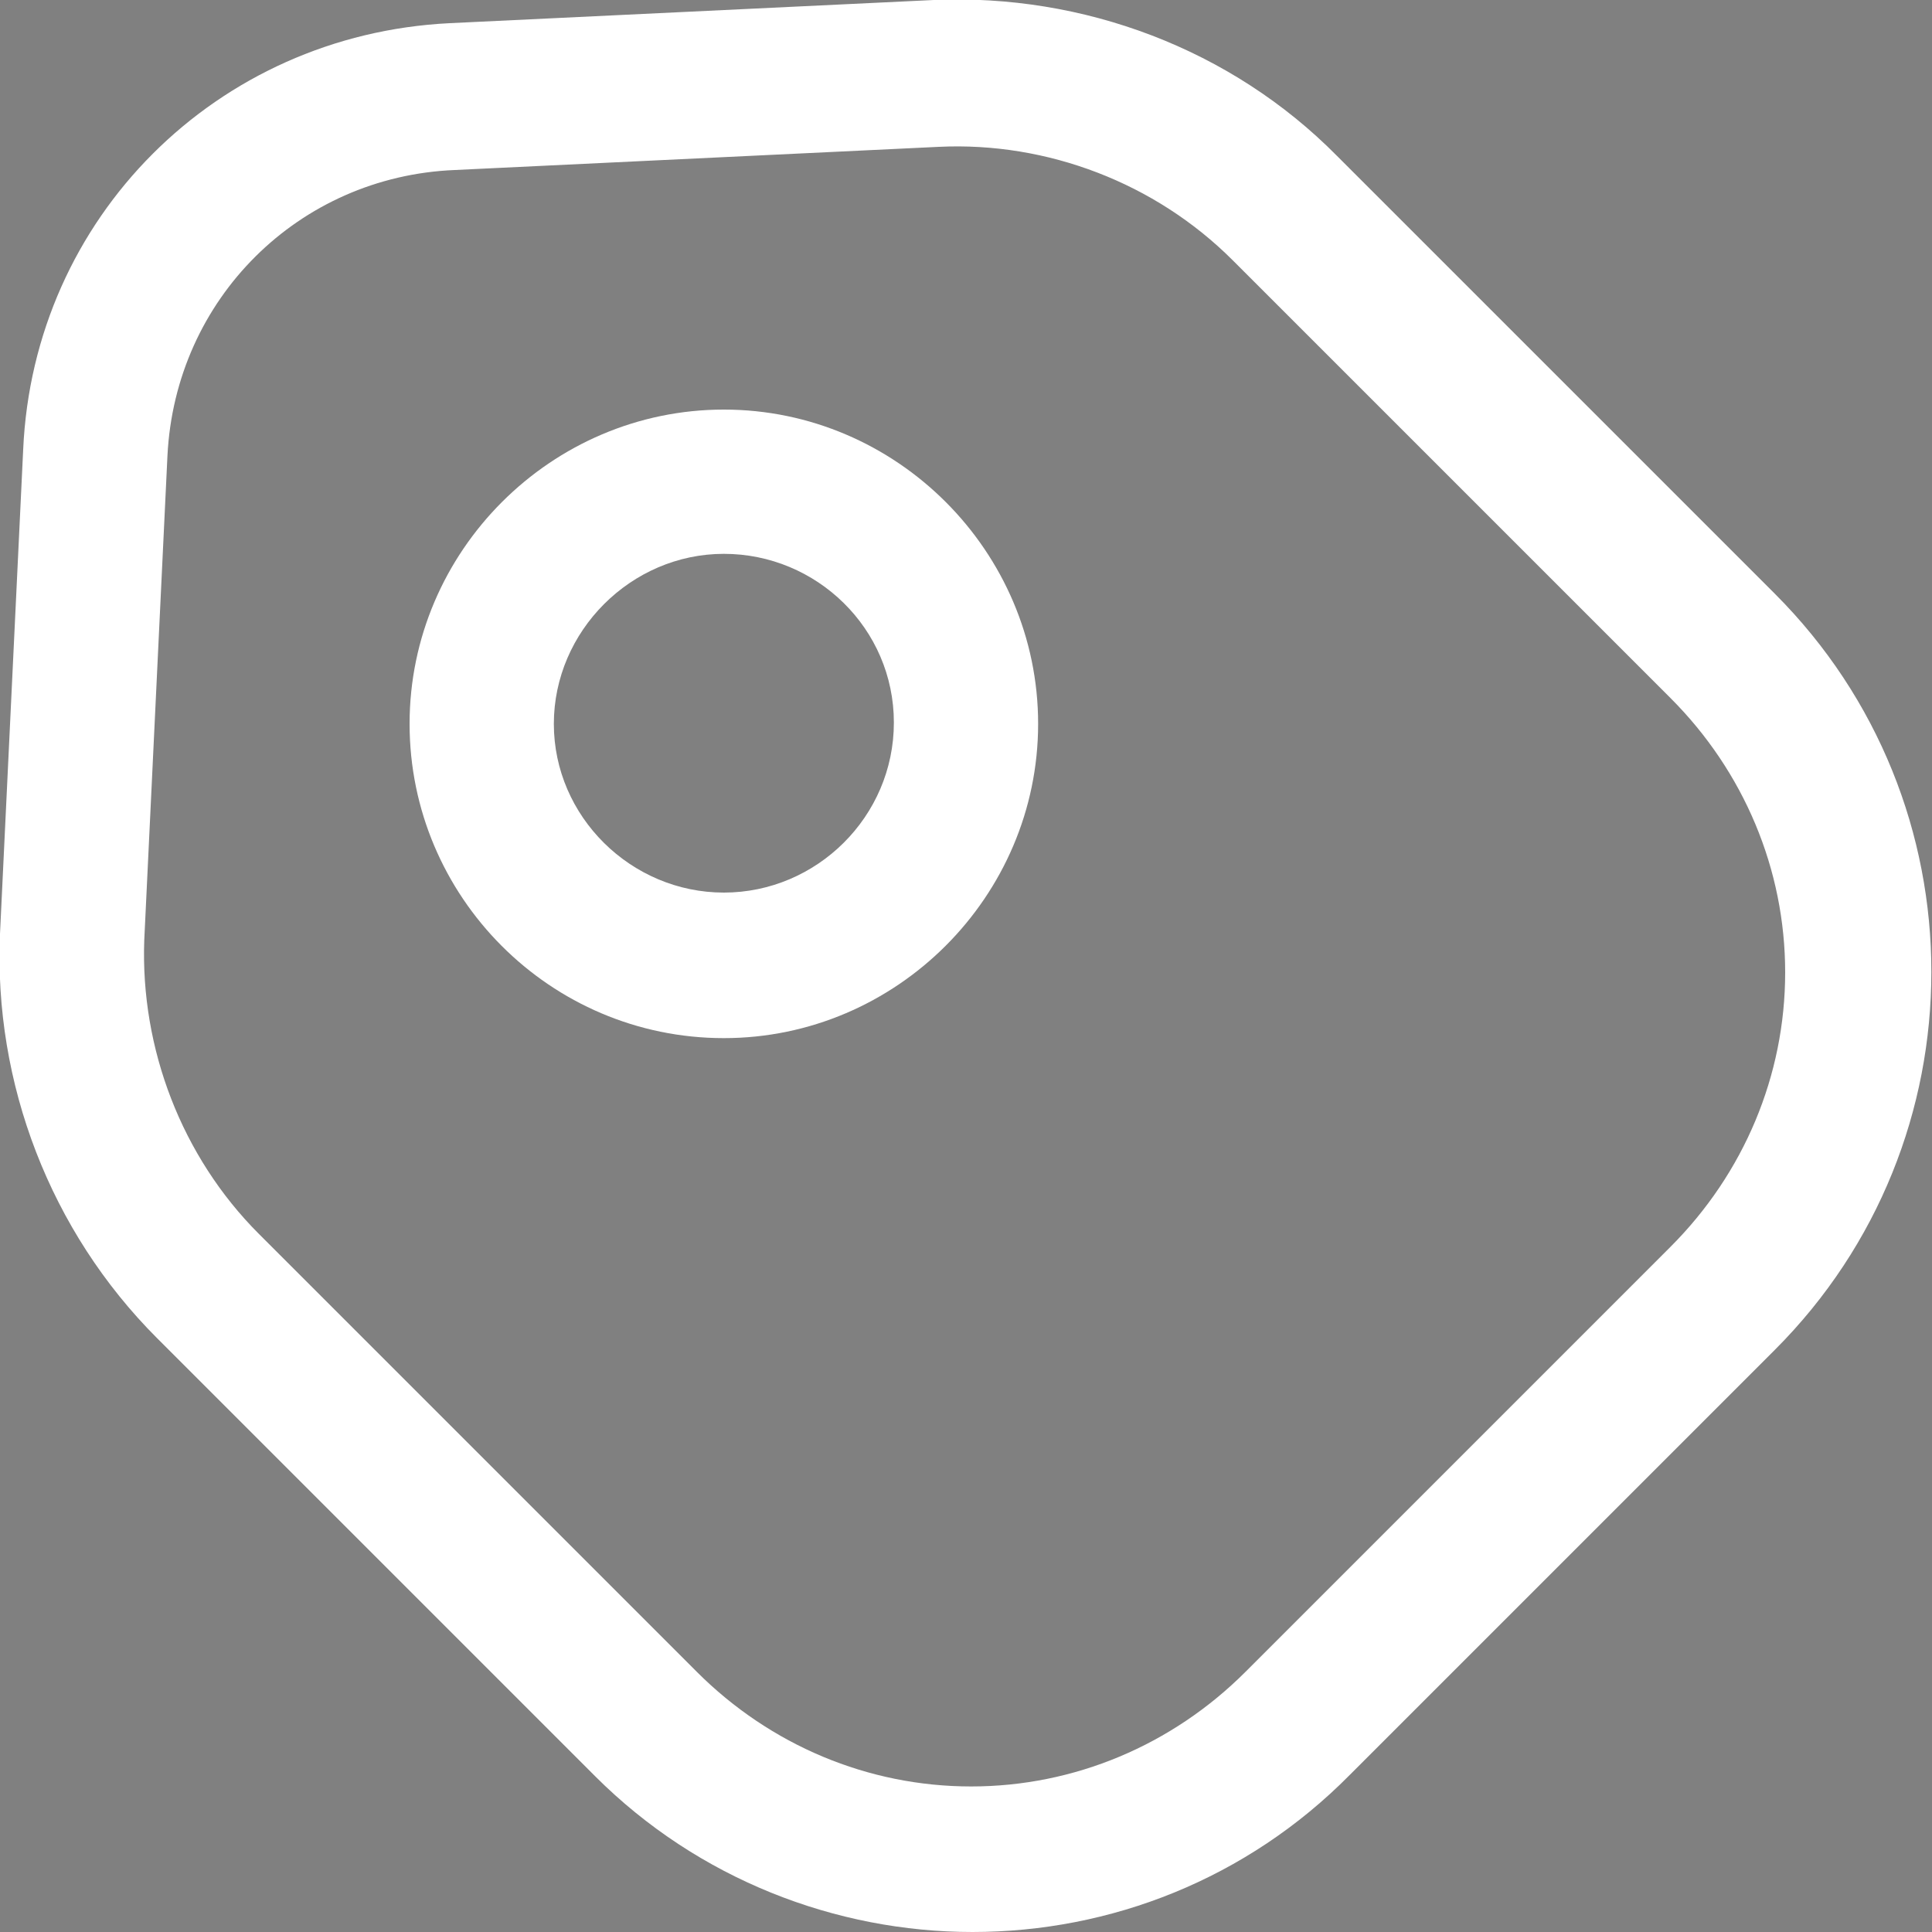 <?xml version="1.0" encoding="utf-8"?>
<!-- Generator: Adobe Illustrator 27.9.0, SVG Export Plug-In . SVG Version: 6.00 Build 0)  -->
<svg version="1.1" id="Layer_1" xmlns="http://www.w3.org/2000/svg" xmlns:xlink="http://www.w3.org/1999/xlink" x="0px" y="0px"
	 viewBox="0 0 150 150" style="enable-background:new 0 0 150 150;" xml:space="preserve">
<rect x="0" y="0" width="150" height="150" fill="#808080" stroke="none"/>
<style type="text/css">
	.st0{fill:#FFFFFF;}
	.st1{fill:#292D32;}
</style>
<g>
	<path class="st0" d="M75.5,150c-10.6,0-21.3-4.1-29.3-12.1l-34-34C3.9,95.6-0.5,84.1,0,72.5l1.8-37.6c0.8-18,15-32.2,33.1-33.1
		L72.5,0c11.6-0.5,23.1,3.8,31.3,12.1l34,34c16.2,16.2,16.2,42.5,0,58.7l-33,33C96.8,145.9,86.2,150,75.5,150z M20.1,95.8l34,34
		c5.7,5.7,13.3,8.9,21.3,8.9s15.6-3.2,21.3-8.9l33-33c5.7-5.7,8.9-13.3,8.9-21.3s-3.2-15.6-8.9-21.3l-34-34c-6-6-14.4-9.2-22.8-8.8
		l-37.6,1.8C23.2,13.7,13.6,23.2,13,35.4l-1.8,37.6C10.9,81.4,14.1,89.8,20.1,95.8z"/>
	<path class="st0" d="M56.2,80.6c-13.5,0-24.4-11-24.4-24.4s11-24.4,24.4-24.4s24.4,11,24.4,24.4S69.6,80.6,56.2,80.6z M56.2,43
		C49,43,43,49,43,56.2S49,69.3,56.2,69.3s13.2-5.9,13.2-13.2S63.4,43,56.2,43z"/>
</g>
<path class="st1" d="M-160,203.2c-0.6,0-1.1-0.1-1.6-0.2c-0.6-0.1-1.1-0.4-1.7-0.7l-20.6-10.3c-3.5-1.8-4.8-6-3.2-9.4
	c1.8-3.5,6-4.8,9.4-3.2l10.6,5.3v-14.5c0-3.8,3.2-7,7-7c3.8,0,7,3.2,7,7v14.5l10.6-5.3c3.5-1.7,7.6-0.3,9.4,3.2
	c1.8,3.5,0.4,7.6-3.2,9.4l-20.6,10.3c-0.6,0.3-1.1,0.5-1.7,0.7C-159,203.1-159.5,203.2-160,203.2z M-97.9,172.2
	c-2.5,0-5-1.4-6.2-3.8c-1.8-3.5-0.4-7.6,3.2-9.4l16.9-8.4V129c0-3.8,3.2-7,7-7c3.8,0,7,3.2,7,7v25.9c0,2.6-1.5,5-3.8,6.2l-20.7,10.4
	C-95.8,171.9-96.8,172.2-97.9,172.2z M-222.2,172.2c-1,0-2.1-0.3-3.1-0.7l-20.7-10.4c-2.3-1.2-3.8-3.6-3.8-6.2v-25.9
	c0-3.8,3.2-7,7-7c3.8,0,7,3.2,7,7v21.5l16.9,8.4c3.5,1.8,4.8,6,3.2,9.4C-217.2,170.7-219.6,172.2-222.2,172.2z M-160,125.6
	c-3.8,0-7-3.2-7-7V97l-16.9-8.4c-3.5-1.8-4.8-6-3.2-9.4c1.8-3.5,6-4.8,9.4-3.2l17.6,8.8l17.6-8.8c3.5-1.7,7.6-0.4,9.4,3.2
	c1.8,3.5,0.4,7.6-3.2,9.4l-16.9,8.4v21.5C-153.1,122.4-156.2,125.6-160,125.6z M-77.1,84.1c-3.8,0-7-3.2-7-7V62.5l-10.6,5.3
	c-3.5,1.8-7.6,0.4-9.4-3.2c-1.8-3.5-0.4-7.6,3.2-9.4l8.2-4.1L-101,47c-3.5-1.8-4.8-6-3.2-9.4c1.8-3.5,6-4.8,9.4-3.2l20.6,10.3
	c0.2,0.1,0.5,0.2,0.7,0.4c0.6,0.3,1,0.7,1.5,1.2c0.3,0.4,0.6,0.7,0.8,1.1c0.4,0.7,0.7,1.3,0.8,2.1c0.1,0.6,0.2,1.1,0.2,1.6v0.1v25.7
	C-70.2,81-73.3,84.1-77.1,84.1z M-242.9,84.1c-3.8,0-7-3.2-7-7V51.3v-0.1c0-0.6,0.1-1.1,0.2-1.6c0.2-0.7,0.5-1.4,0.8-2.1
	c0.3-0.5,0.6-0.8,0.9-1.2c0.4-0.4,0.8-0.7,1.3-1c0.2-0.1,0.5-0.3,0.7-0.4l20.6-10.3c3.5-1.7,7.6-0.4,9.4,3.2s0.4,7.6-3.2,9.4
	l-8.2,4.1l8.2,4.1c3.5,1.8,4.8,6,3.2,9.4c-1.8,3.5-5.9,4.8-9.4,3.2l-10.6-5.3v14.5C-236,81-239,84.1-242.9,84.1z M-139.3,27.1
	c-1,0-2.1-0.3-3.1-0.7l-17.6-8.8l-17.6,8.8c-3.5,1.8-7.6,0.4-9.4-3.2c-1.8-3.5-0.4-7.6,3.2-9.4l20.7-10.4c2-1,4.3-1,6.2,0l20.7,10.4
	c3.5,1.8,4.8,6,3.2,9.4C-134.3,25.7-136.7,27.1-139.3,27.1z"/>
</svg>
